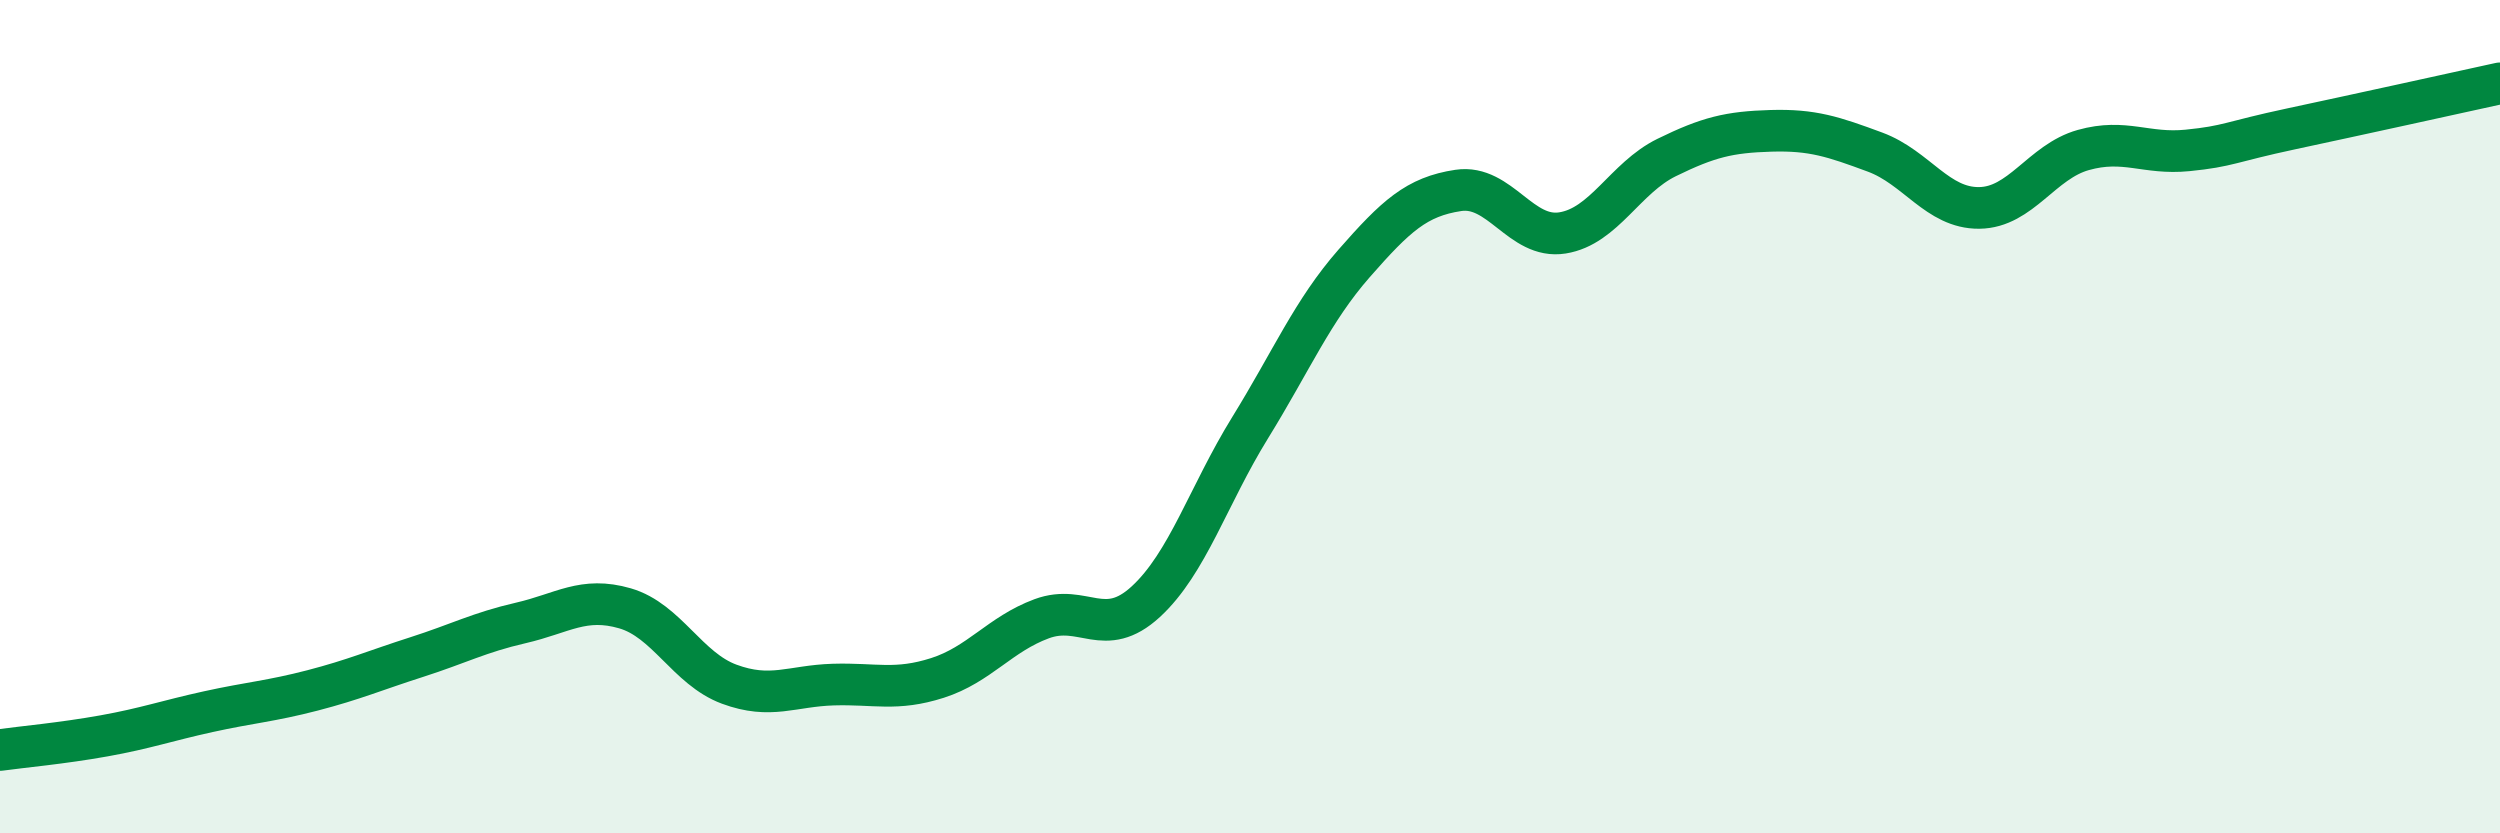 
    <svg width="60" height="20" viewBox="0 0 60 20" xmlns="http://www.w3.org/2000/svg">
      <path
        d="M 0,18 C 0.5,17.93 1.5,17.84 2.5,17.66 C 3.5,17.48 4,17.3 5,17.08 C 6,16.86 6.5,16.83 7.5,16.57 C 8.5,16.31 9,16.09 10,15.77 C 11,15.45 11.5,15.18 12.5,14.95 C 13.5,14.72 14,14.31 15,14.6 C 16,14.89 16.5,16.05 17.5,16.42 C 18.5,16.79 19,16.46 20,16.43 C 21,16.4 21.5,16.59 22.5,16.27 C 23.5,15.95 24,15.22 25,14.85 C 26,14.48 26.5,15.36 27.5,14.44 C 28.5,13.52 29,11.89 30,10.27 C 31,8.65 31.5,7.46 32.5,6.32 C 33.5,5.18 34,4.72 35,4.57 C 36,4.42 36.5,5.75 37.5,5.59 C 38.5,5.43 39,4.27 40,3.78 C 41,3.29 41.5,3.17 42.5,3.14 C 43.5,3.11 44,3.28 45,3.65 C 46,4.02 46.5,5 47.5,4.99 C 48.5,4.98 49,3.88 50,3.6 C 51,3.32 51.5,3.71 52.5,3.61 C 53.5,3.51 53.5,3.41 55,3.09 C 56.5,2.77 59,2.22 60,2L60 20L0 20Z"
        fill="#008740"
        opacity="0.1"
        stroke-linecap="round"
        stroke-linejoin="round"
      />
      <path
        d="M 0,18 C 0.5,17.93 1.5,17.84 2.5,17.66 C 3.5,17.48 4,17.3 5,17.08 C 6,16.86 6.5,16.83 7.5,16.57 C 8.5,16.31 9,16.09 10,15.77 C 11,15.45 11.5,15.18 12.5,14.95 C 13.5,14.72 14,14.31 15,14.6 C 16,14.89 16.5,16.05 17.5,16.42 C 18.5,16.79 19,16.46 20,16.43 C 21,16.4 21.5,16.59 22.5,16.27 C 23.5,15.95 24,15.22 25,14.85 C 26,14.48 26.5,15.36 27.5,14.44 C 28.5,13.52 29,11.89 30,10.27 C 31,8.65 31.5,7.46 32.5,6.32 C 33.5,5.18 34,4.72 35,4.57 C 36,4.42 36.5,5.75 37.5,5.59 C 38.5,5.43 39,4.27 40,3.78 C 41,3.29 41.5,3.17 42.5,3.14 C 43.5,3.11 44,3.28 45,3.65 C 46,4.02 46.5,5 47.5,4.99 C 48.5,4.98 49,3.88 50,3.6 C 51,3.32 51.5,3.71 52.5,3.61 C 53.5,3.51 53.5,3.41 55,3.09 C 56.5,2.77 59,2.22 60,2"
        stroke="#008740"
        stroke-width="1"
        fill="none"
        stroke-linecap="round"
        stroke-linejoin="round"
      />
    </svg>
  